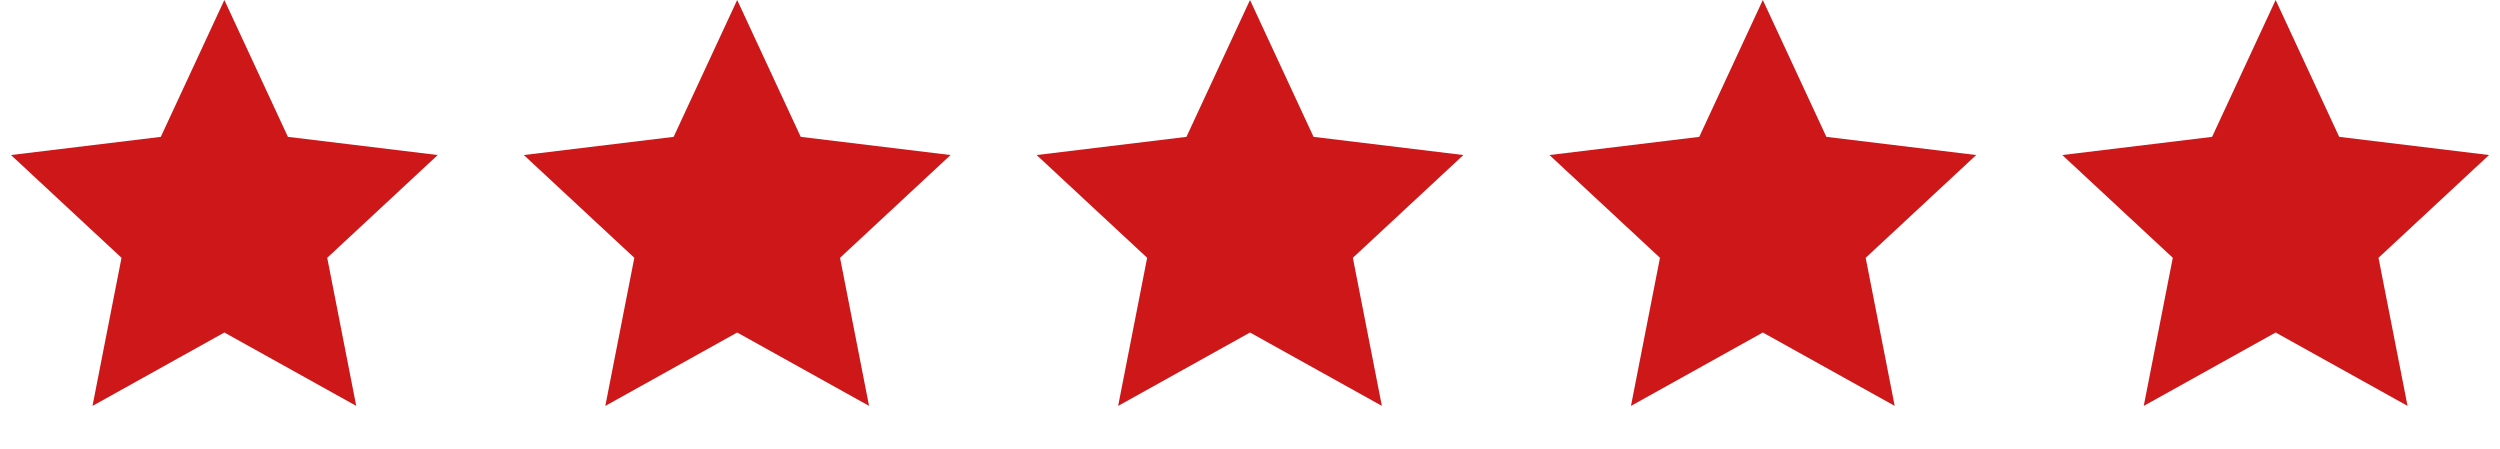 <svg width="78" height="14" fill="none" xmlns="http://www.w3.org/2000/svg"><path d="M7 0l1.983 4.27 4.674.567-3.448 3.206.905 4.62L7 10.374l-4.114 2.29.905-4.621L.343 4.837l4.674-.567L7 0zm16 0l1.983 4.27 4.674.567-3.448 3.206.905 4.62L23 10.374l-4.114 2.29.905-4.621-3.448-3.206 4.674-.567L23 0zm16 0l1.983 4.27 4.674.567-3.448 3.206.905 4.62L39 10.374l-4.114 2.29.905-4.621-3.448-3.206 4.674-.567L39 0zm16 0l1.983 4.27 4.674.567-3.448 3.206.905 4.62L55 10.374l-4.114 2.29.905-4.621-3.448-3.206 4.674-.567L55 0zm16 0l1.983 4.27 4.674.567-3.448 3.206.906 4.62L71 10.374l-4.115 2.29.906-4.621-3.448-3.206 4.674-.567L71 0z" fill="#CD1719"/></svg>